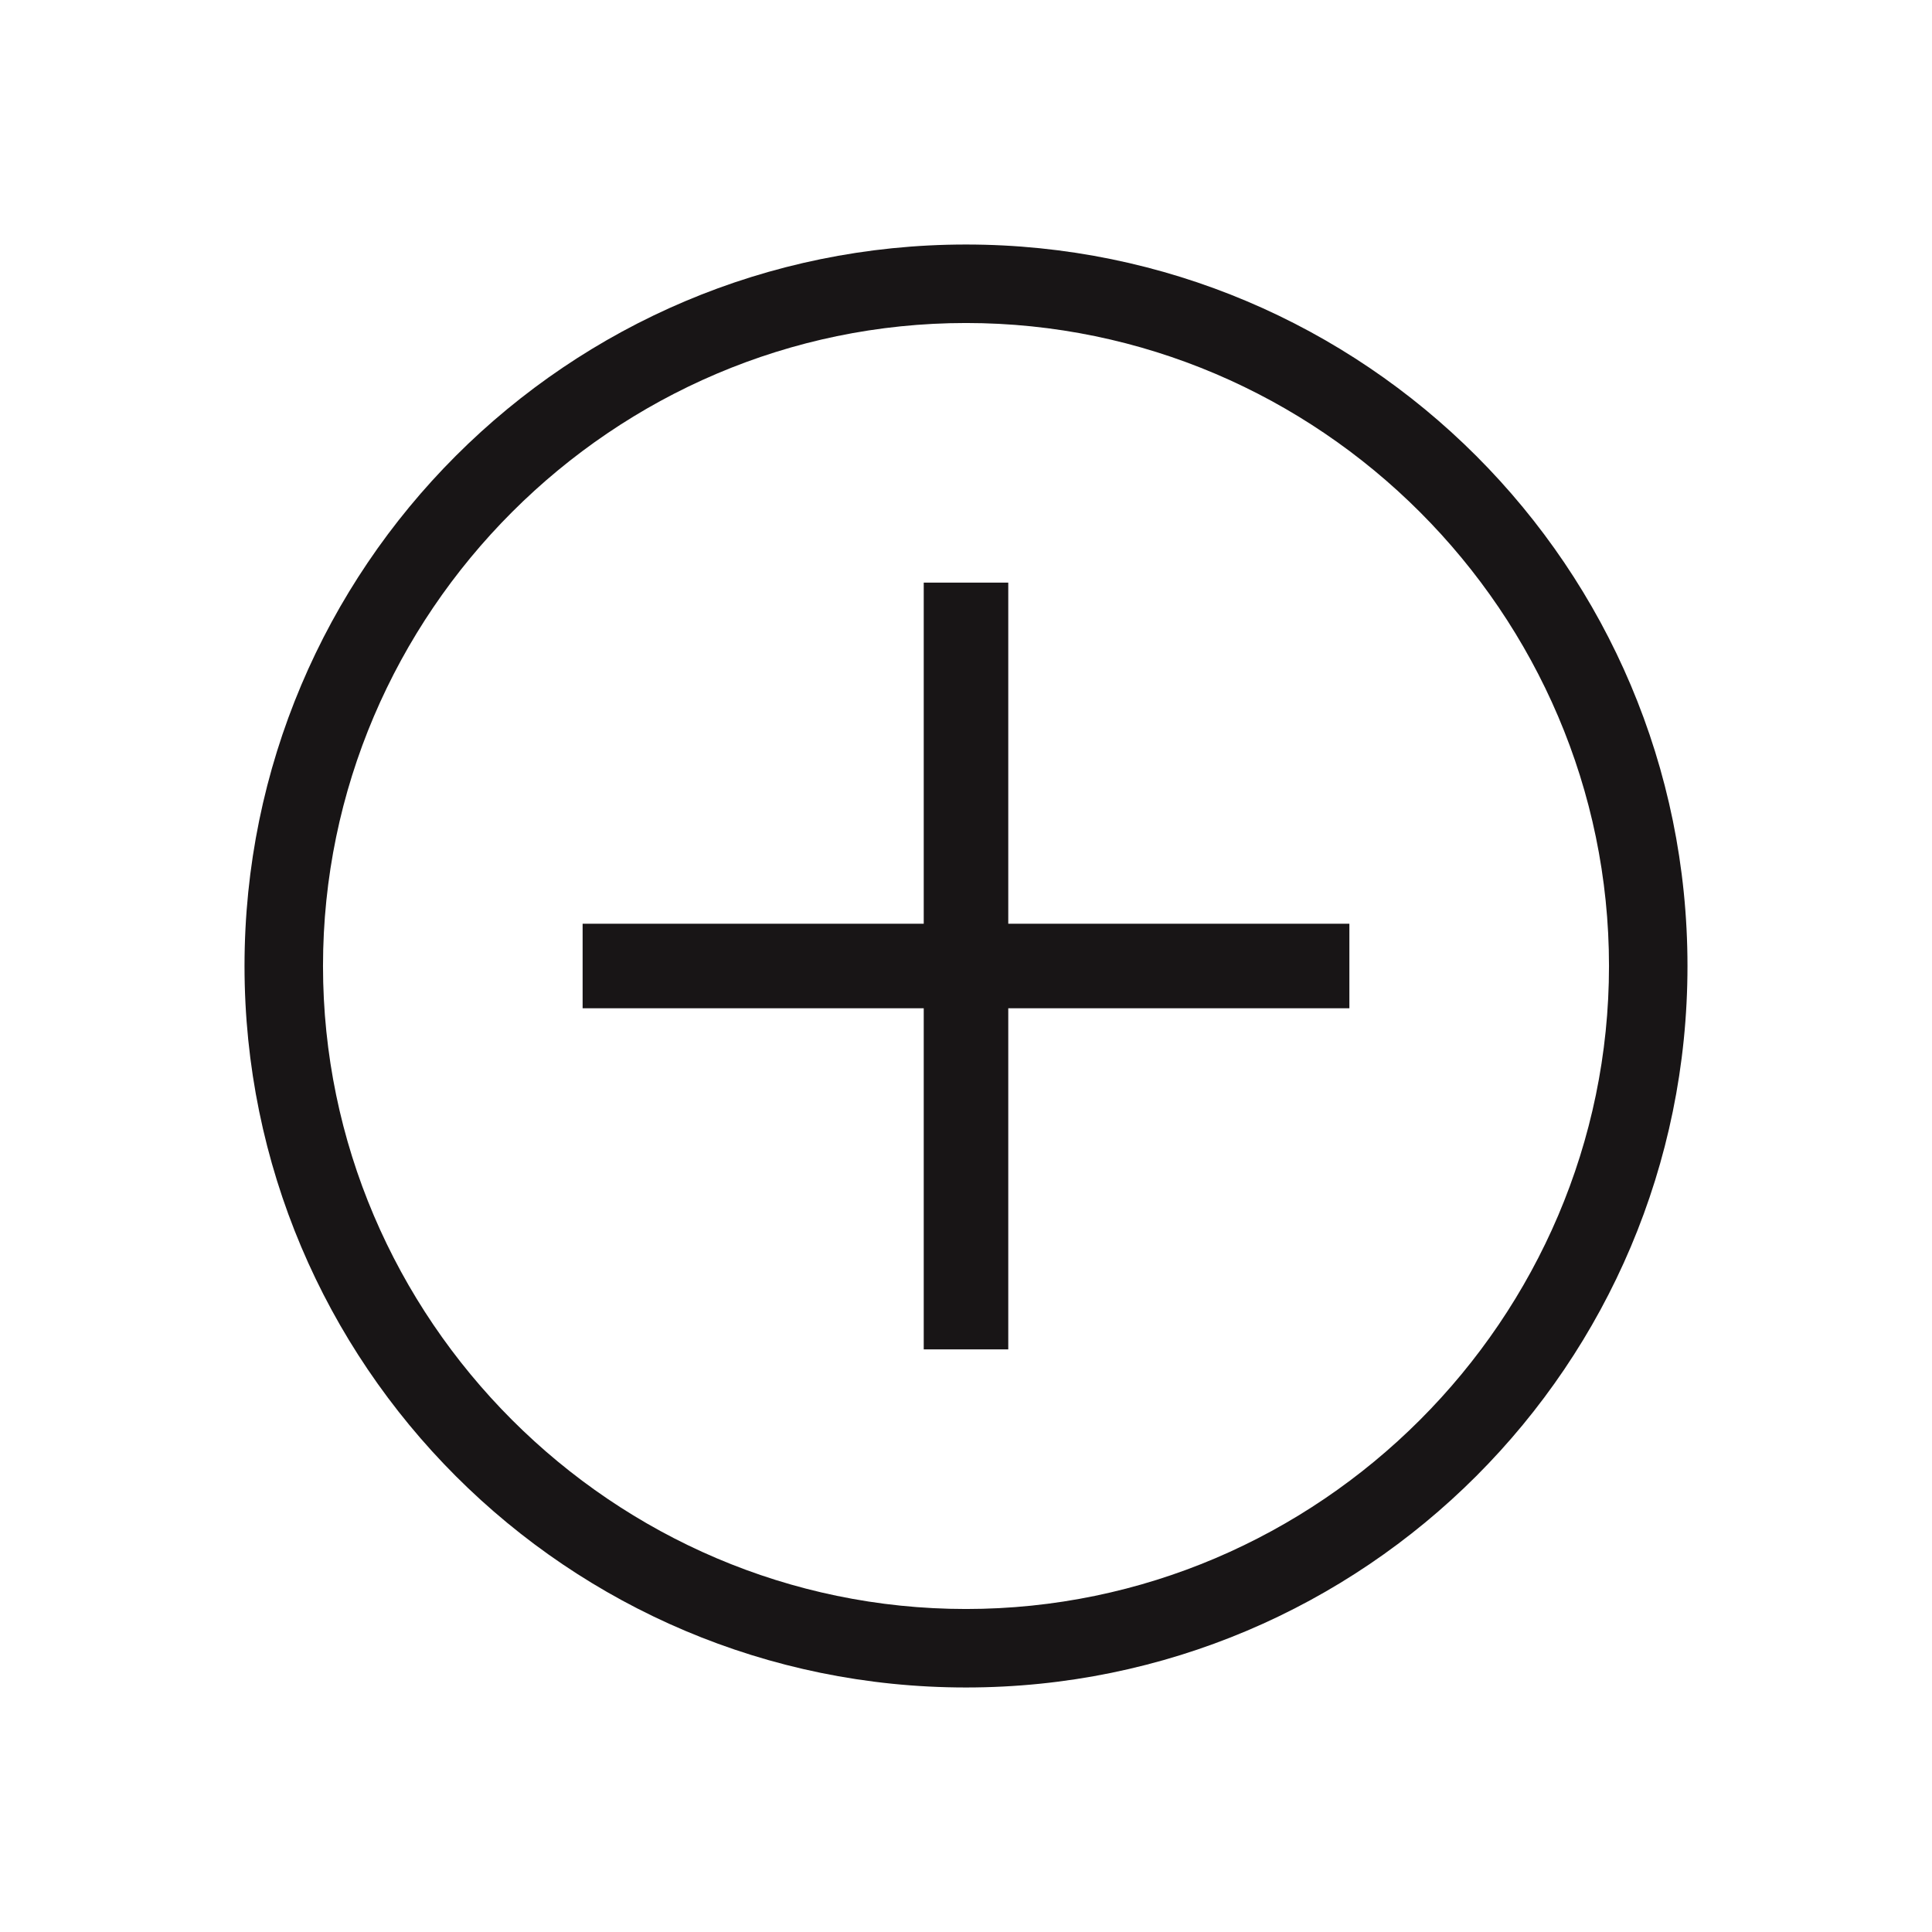 <svg id="Layer_1" style="enable-background:new 0 0 64 64;" version="1.1" viewBox="0 0 64 64" xml:space="preserve" xmlns="http://www.w3.org/2000/svg" xmlns:xlink="http://www.w3.org/1999/xlink"><style type="text/css">
	.st0{fill:#134563;}
</style><g><g id="Icon-Plus" transform="translate(28, 278)"><path d="M4-222.1c-13.2,0-23.9-10.7-23.9-23.9c0-13.2,10.7-23.9,23.9-23.9s23.9,10.7,23.9,23.9     C27.9-232.8,17.2-222.1,4-222.1L4-222.1z M4-267.3c-11.7,0-21.3,9.6-21.3,21.3s9.6,21.3,21.3,21.3s21.3-9.6,21.3-21.3     S15.7-267.3,4-267.3L4-267.3z" id="Fill-38" fill="#181516" opacity="1" original-fill="#134563"></path><polygon id="Fill-39" points="-8.7,-247.4 16.7,-247.4 16.7,-244.6 -8.7,-244.6    " fill="#181516" opacity="1" original-fill="#134563"></polygon><polygon id="Fill-40" points="2.6,-258.7 5.4,-258.7 5.4,-233.3 2.6,-233.3    " fill="#181516" opacity="1" original-fill="#134563"></polygon></g></g></svg>